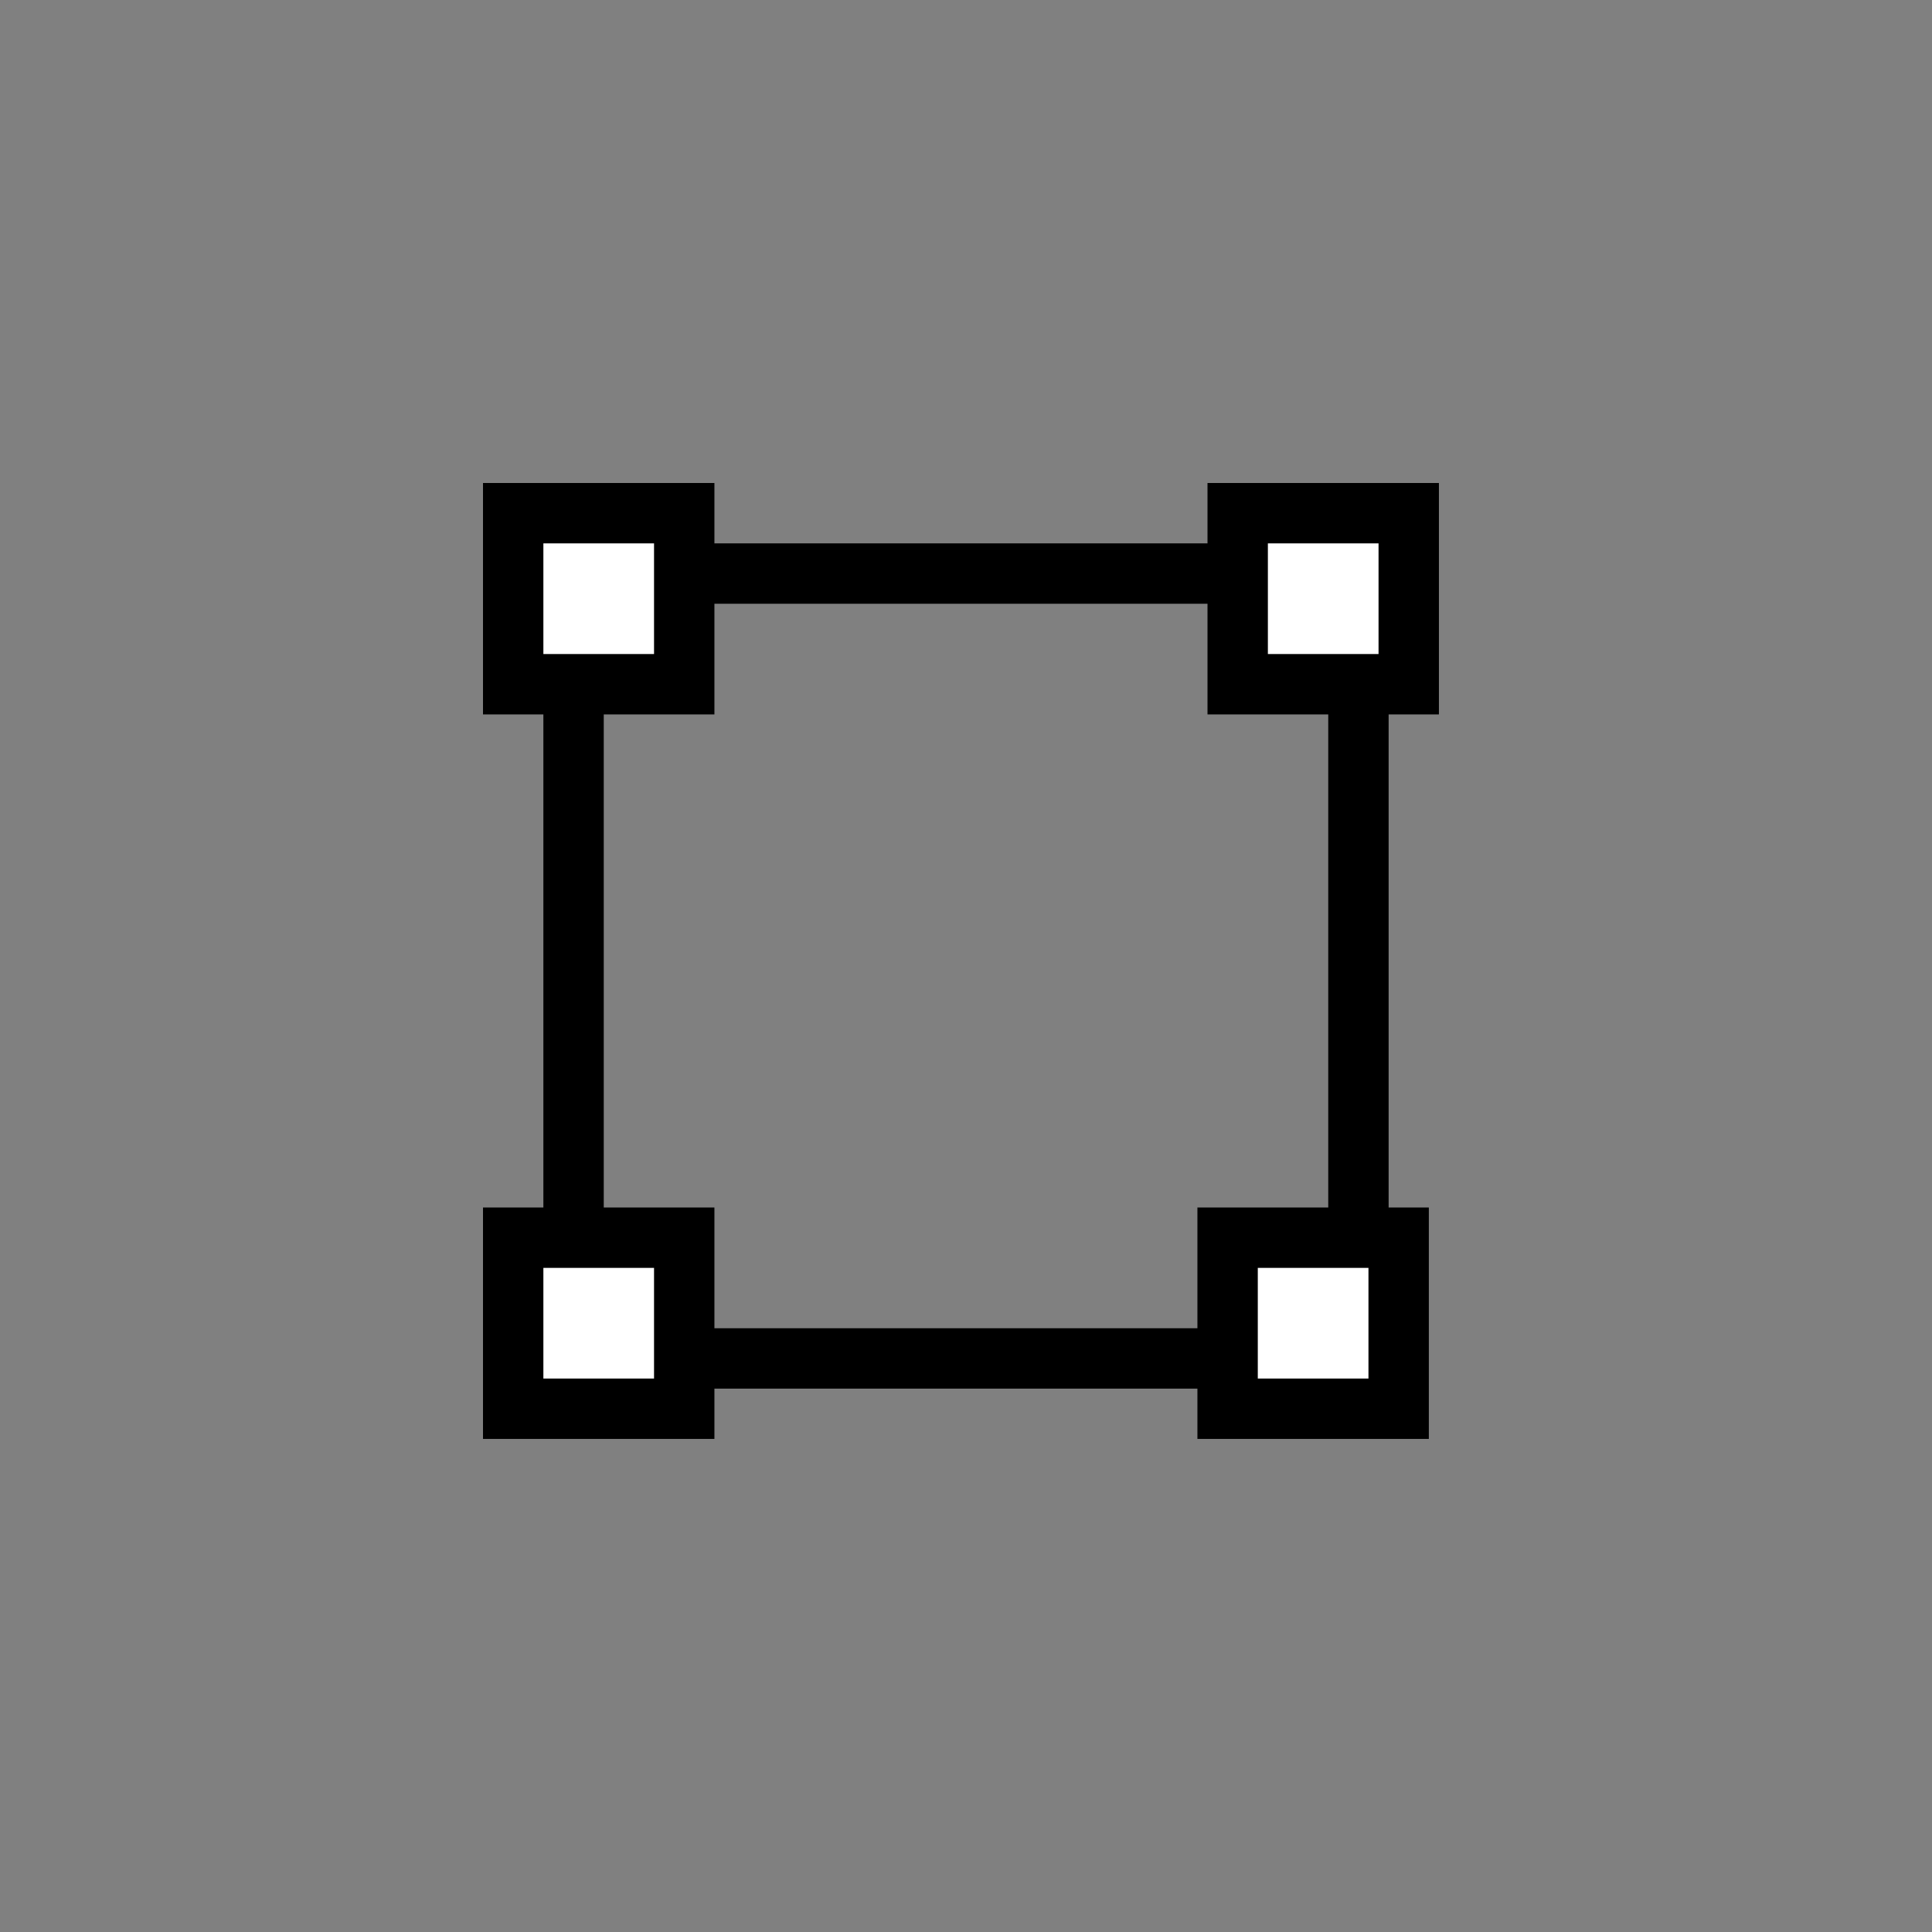 <?xml version="1.0" encoding="UTF-8"?>
<svg width="32px" height="32px" viewBox="0 0 32 32" version="1.1" xmlns="http://www.w3.org/2000/svg" xmlns:xlink="http://www.w3.org/1999/xlink">
    <rect x="0" y="0" width="32" height="32" fill="#808080" stroke="none"/>
    <!-- Generator: Sketch 52.1 (67048) - http://www.bohemiancoding.com/sketch -->
    <title>Annotation_Rectangle</title>
    <desc>Created with Sketch.</desc>
    <g id="Annotation_Rectangle" stroke="none" stroke-width="1" fill="none" fill-rule="evenodd">
        <g id="Group-3-Copy" transform="translate(8, 8)" stroke="#000000">
            <rect id="Rectangle" fill-rule="nonzero" x="1.5" y="1.5" width="13" height="13"></rect>
            <rect id="Rectangle-Copy-2" fill="#FFFFFF" x="12.5" y="0.5" width="2.833" height="2.833"></rect>
            <rect id="Rectangle-Copy-4" fill="#FFFFFF" x="0.5" y="0.5" width="2.833" height="2.833"></rect>
            <rect id="Rectangle-Copy-5" fill="#FFFFFF" x="0.5" y="12.5" width="2.833" height="2.833"></rect>
            <rect id="Rectangle-Copy-6" fill="#FFFFFF" x="12.333" y="12.5" width="2.833" height="2.833"></rect>
        </g>
    </g>
</svg>